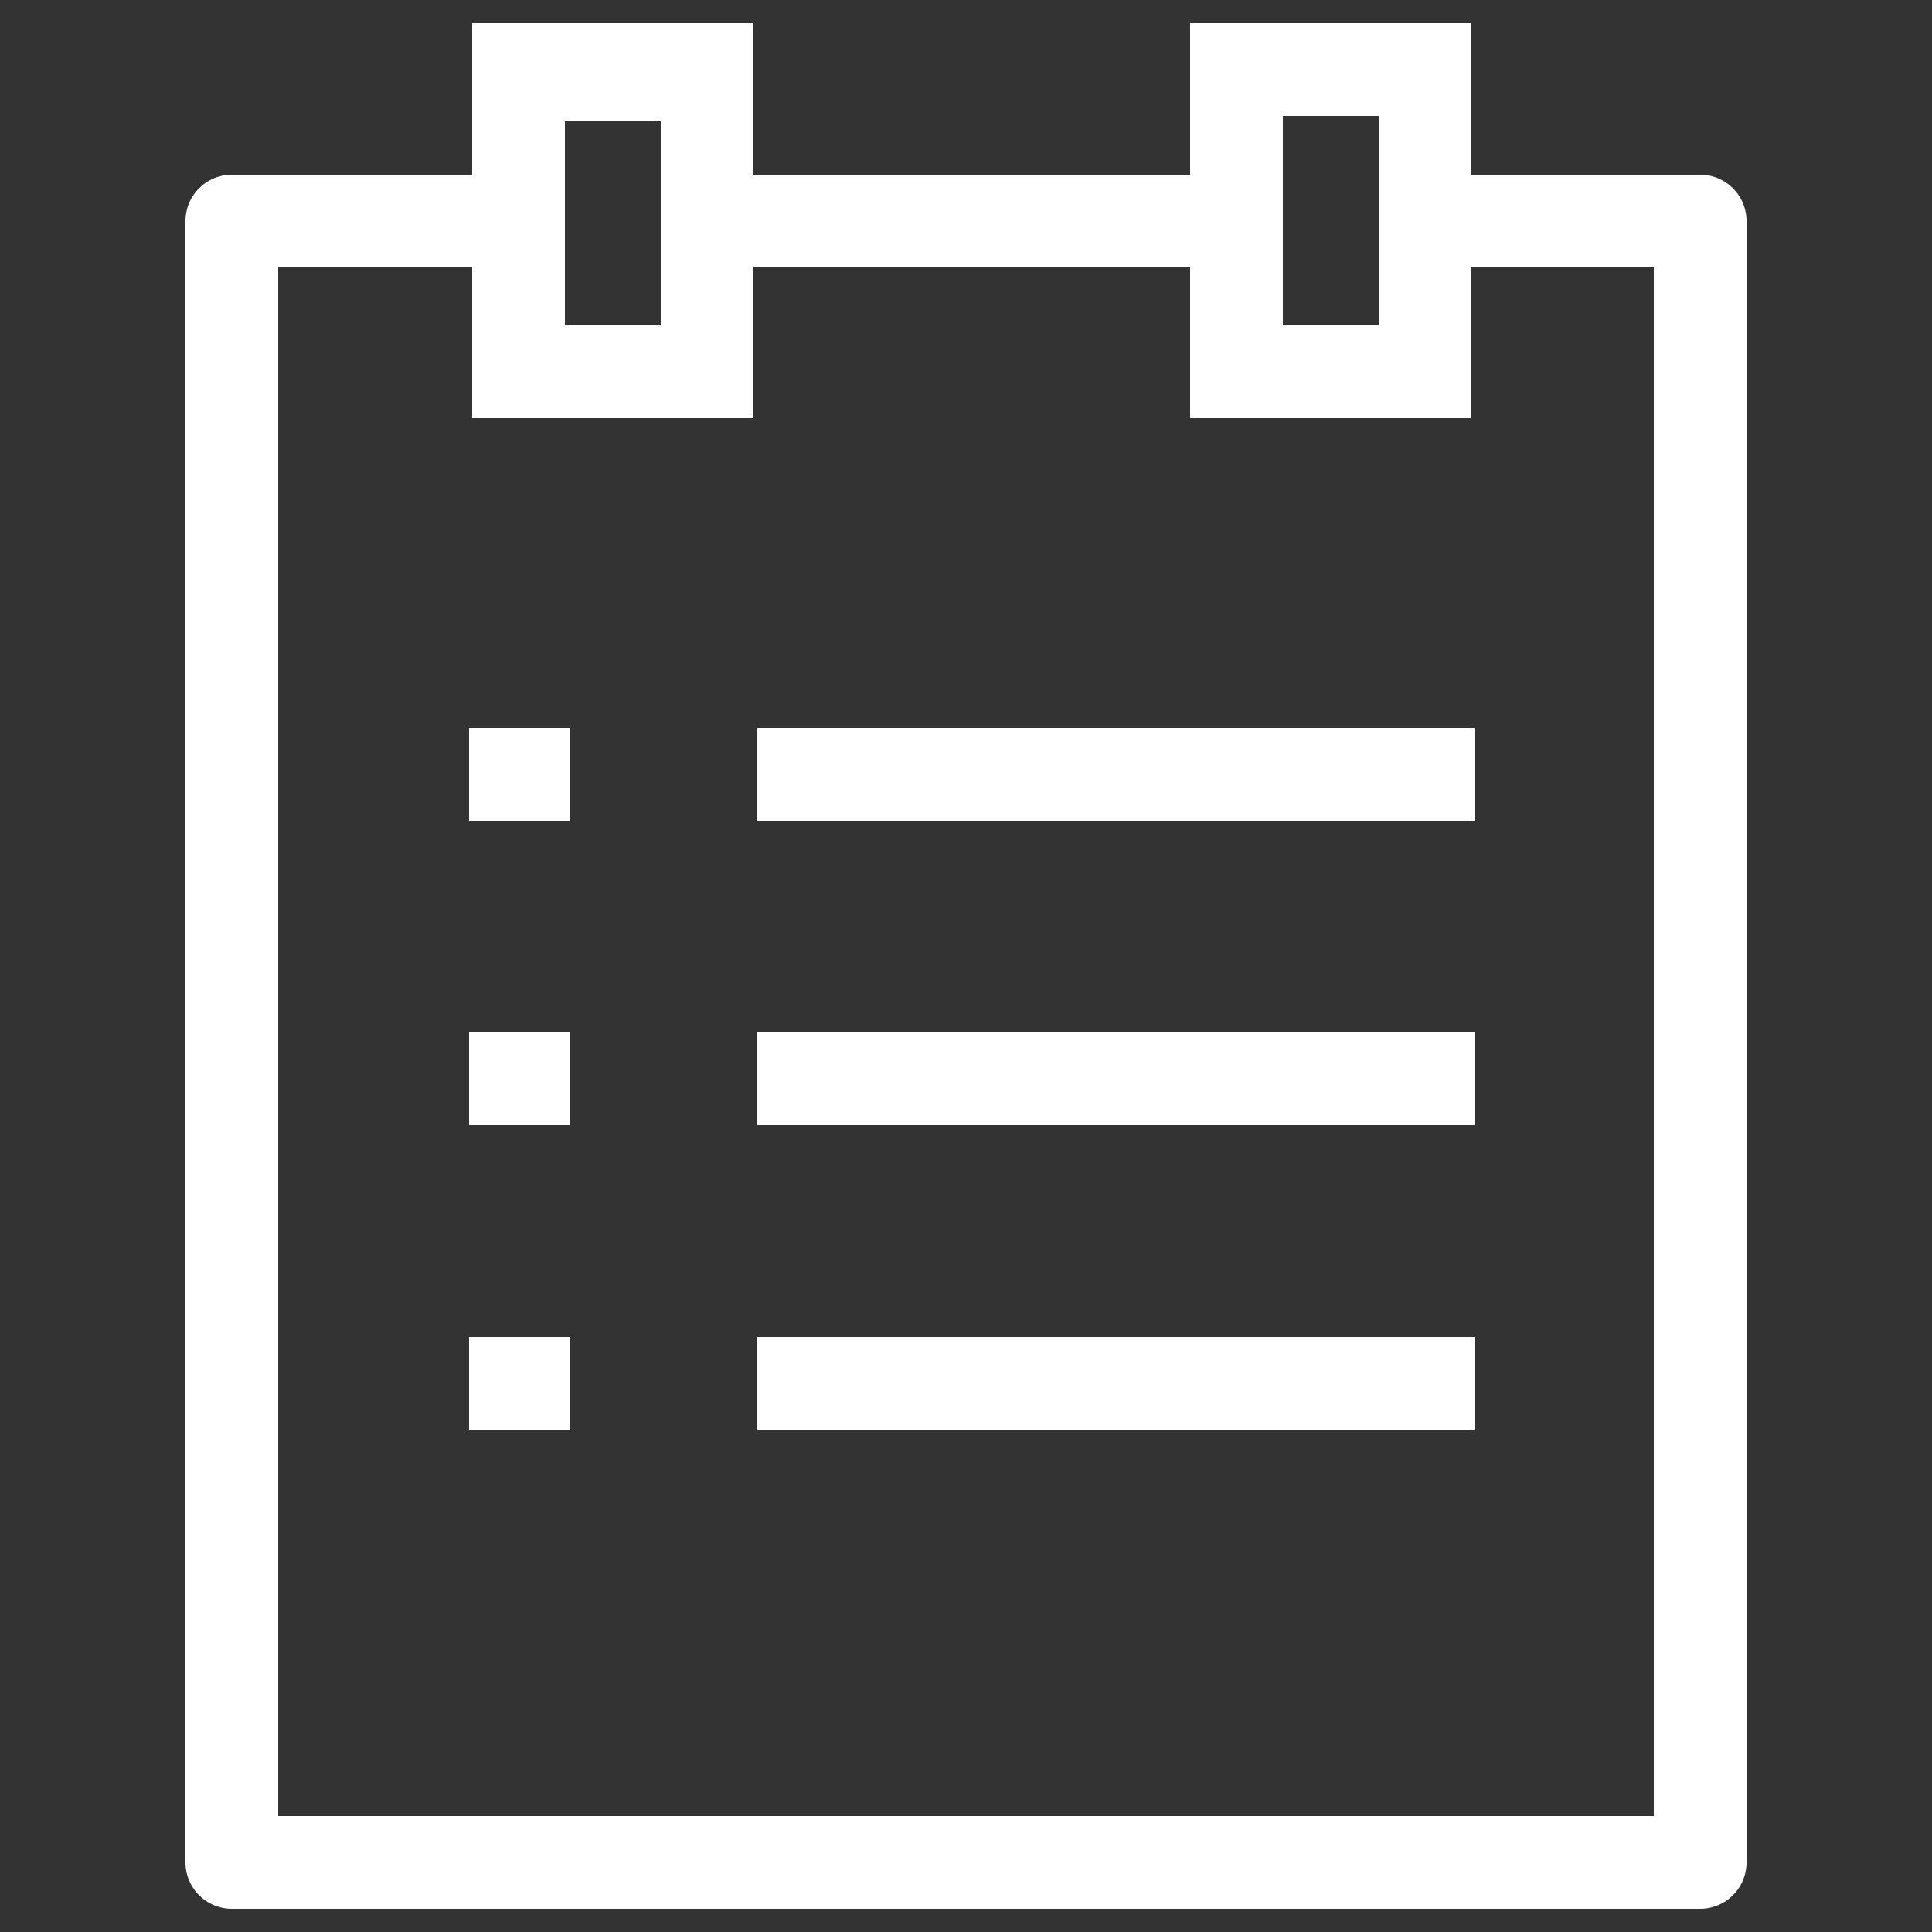 <svg id="Ebene_1" data-name="Ebene 1" xmlns="http://www.w3.org/2000/svg" viewBox="0 0 25 25"><rect x="0" y="0" width="25" height="25" fill="#333333" stroke="none"/><defs><style>.cls-1,.cls-2{fill:none;stroke:#fff;stroke-width:1.2px;}.cls-1{stroke-linejoin:round;}.cls-2{stroke-miterlimit:10;}</style></defs><title>Zeichenfläche 1</title><g id="was_ist_neu" data-name="was ist neu"><polygon class="cls-1" points="18.44 2.86 18.44 0.9 16 0.9 16 2.86 9.15 2.86 9.15 0.97 6.71 0.97 6.71 2.86 3 2.86 3 24.1 22 24.1 22 2.86 18.44 2.86"/><rect class="cls-2" x="6.71" y="0.9" width="2.44" height="3.91"/><line class="cls-2" x1="6.07" y1="10.02" x2="7.37" y2="10.02"/><rect class="cls-2" x="16" y="0.9" width="2.44" height="3.91"/><line class="cls-2" x1="6.07" y1="13.96" x2="7.37" y2="13.96"/><line class="cls-2" x1="6.07" y1="17.9" x2="7.37" y2="17.9"/><line class="cls-2" x1="9.8" y1="10.02" x2="19.08" y2="10.02"/><line class="cls-2" x1="9.8" y1="13.96" x2="19.08" y2="13.96"/><line class="cls-2" x1="9.8" y1="17.9" x2="19.08" y2="17.9"/></g></svg>
